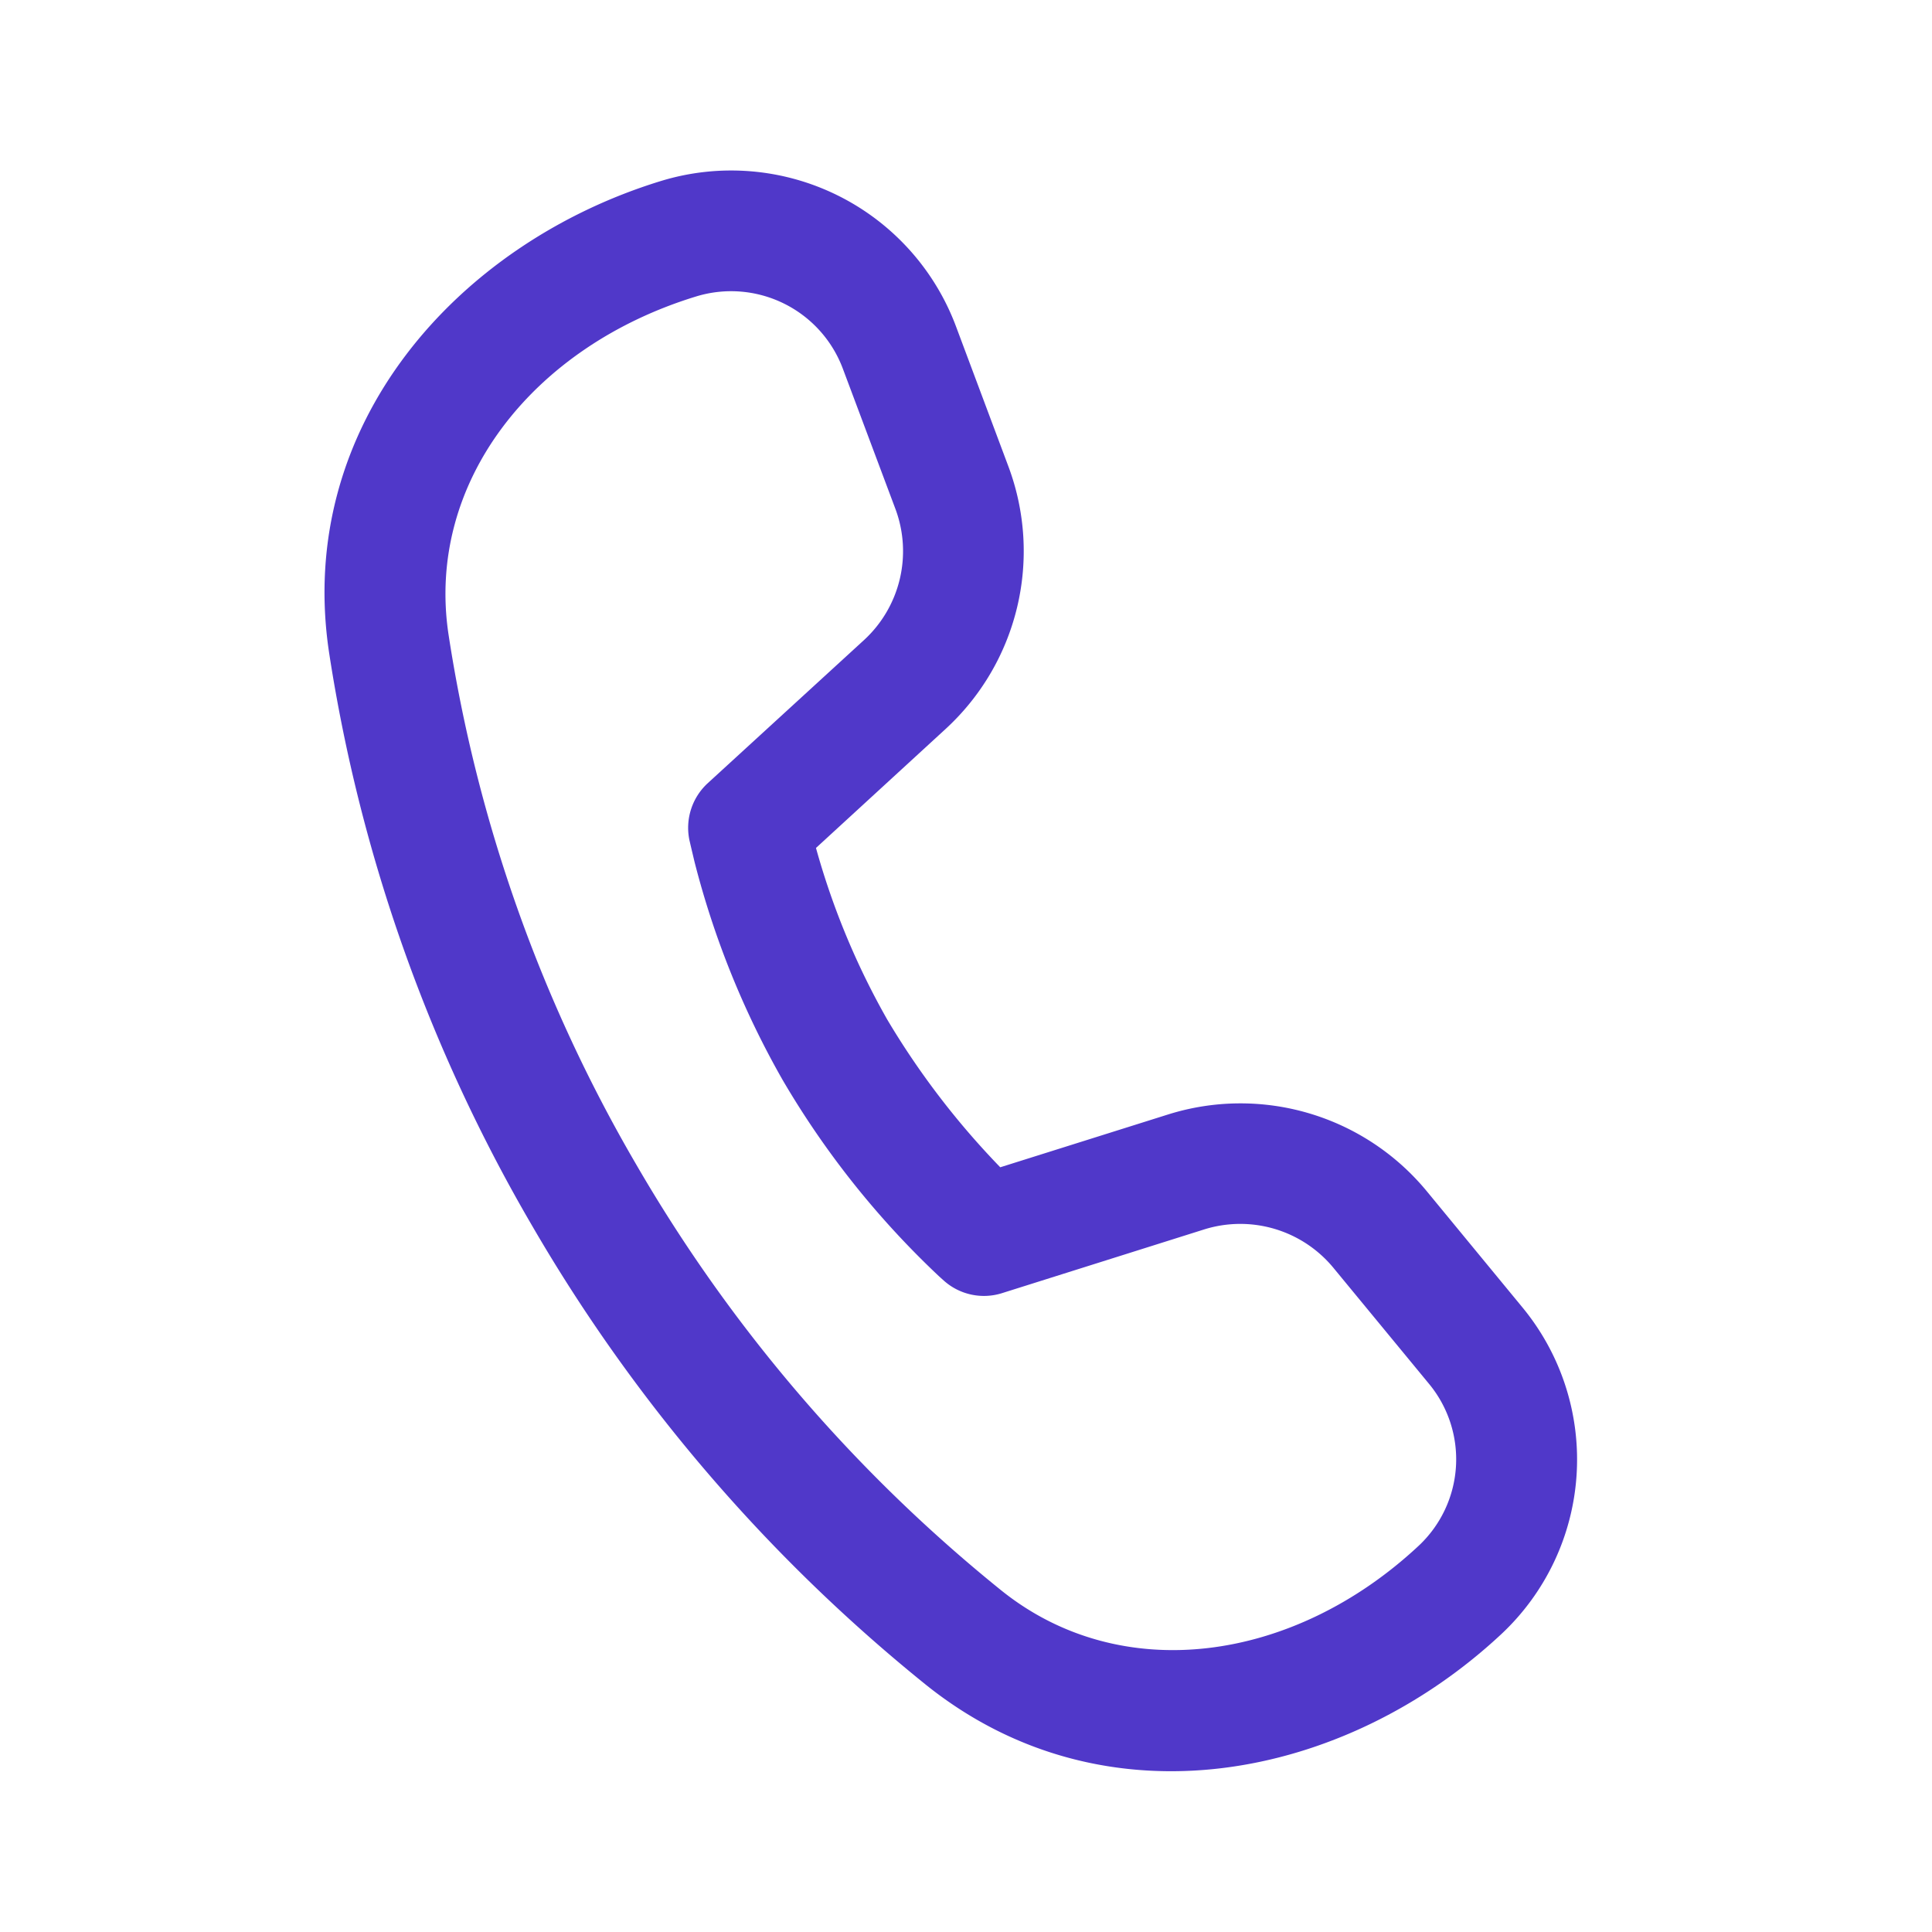 <svg xmlns="http://www.w3.org/2000/svg" width="44" height="44" fill="none"><path fill="#5038C9" d="M10.216 14.457c-.525-3.46 1.914-6.567 5.64-7.706a2.717 2.717 0 0 1 3.339 1.645l1.196 3.19a2.75 2.75 0 0 1-.715 2.992l-3.558 3.259a1.38 1.38 0 0 0-.418 1.292l.033.143.085.358a20 20 0 0 0 2.005 4.964 20 20 0 0 0 3.564 4.474l.11.099a1.37 1.37 0 0 0 1.325.283l4.6-1.45a2.75 2.75 0 0 1 2.949.878l2.178 2.643a2.697 2.697 0 0 1-.245 3.688c-2.852 2.659-6.773 3.203-9.501 1.011a35 35 0 0 1-8.316-9.704 34.2 34.2 0 0 1-4.271-12.059m8.368 4.854 2.948-2.706a5.5 5.5 0 0 0 1.433-5.984l-1.194-3.19a5.467 5.467 0 0 0-6.718-3.309C10.425 5.54 6.71 9.688 7.496 14.872a37 37 0 0 0 4.615 13.03 37.8 37.8 0 0 0 8.97 10.463c4.092 3.287 9.554 2.165 13.101-1.14a5.445 5.445 0 0 0 .492-7.448l-2.178-2.645a5.5 5.5 0 0 0-5.896-1.75l-3.82 1.202a18.2 18.2 0 0 1-2.573-3.363 17.2 17.2 0 0 1-1.623-3.907z"/></svg>
